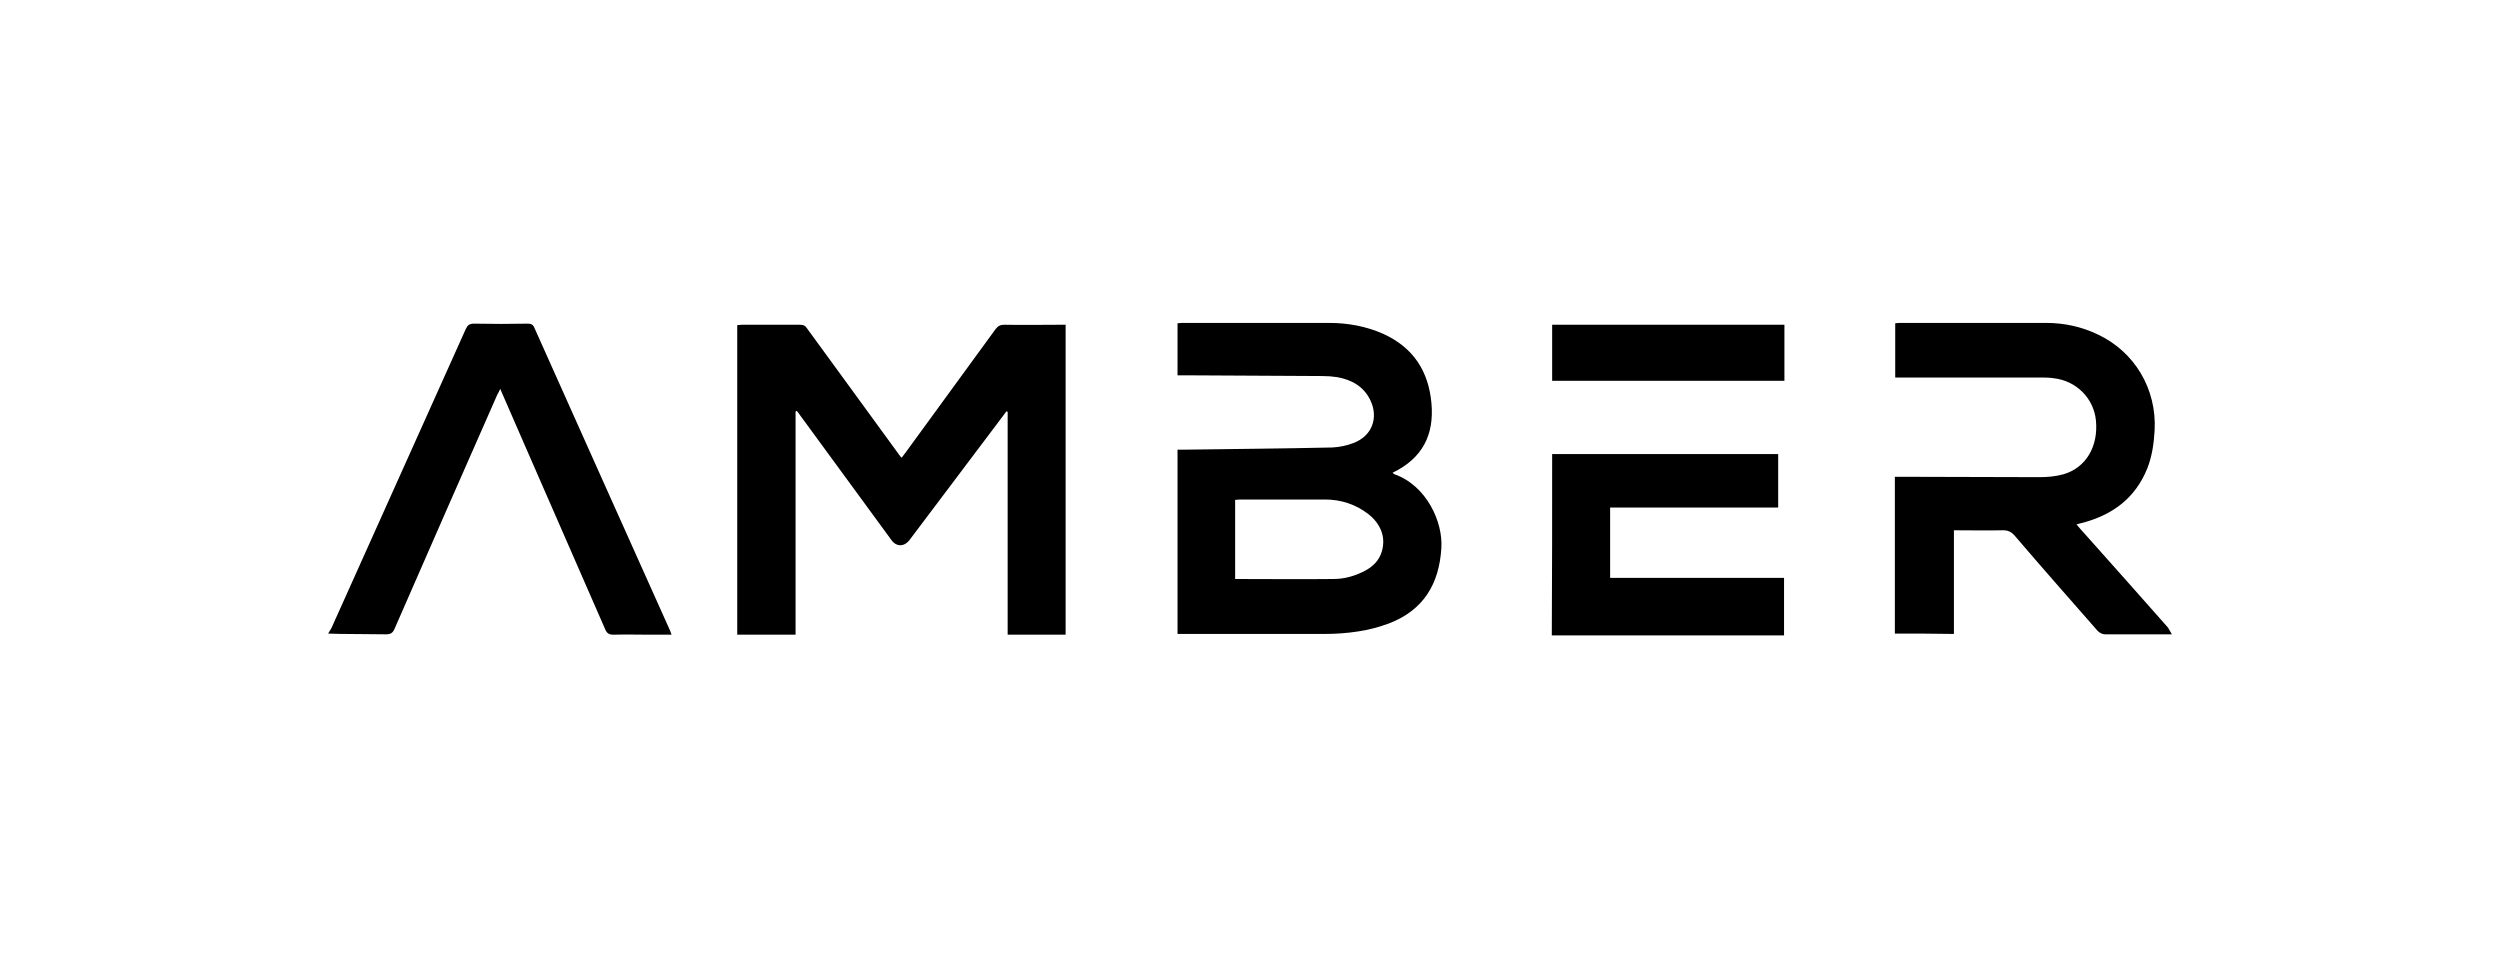 <svg width="240" height="92" viewBox="0 0 240 92" fill="none" xmlns="http://www.w3.org/2000/svg">
<g clip-path="url(#clip0_3392_2715)">
<path d="M170.705 43.591V48.726H154.572V55.478H171.268V61H148.972C149.007 55.232 149.007 49.464 149.007 43.591H170.705ZM50.662 31.07C50.979 31.07 51.155 31.141 51.296 31.457C55.629 41.164 59.996 50.871 64.329 60.543C64.364 60.648 64.399 60.754 64.47 60.93H62.251C61.123 60.93 60.031 60.895 58.904 60.93C58.482 60.93 58.27 60.824 58.094 60.402C55.523 54.529 52.951 48.62 50.38 42.747C49.605 40.988 48.83 39.195 48.02 37.331C47.914 37.577 47.844 37.718 47.738 37.893C44.427 45.385 41.151 52.876 37.876 60.367C37.7 60.754 37.523 60.895 37.066 60.895C35.572 60.866 34.101 60.883 32.617 60.855L31.5 60.824C31.606 60.648 31.711 60.472 31.817 60.297C36.114 50.73 40.412 41.164 44.709 31.598C44.885 31.211 45.061 31.07 45.519 31.07C47.245 31.105 48.971 31.105 50.662 31.07ZM76.798 31.176C77.15 31.176 77.326 31.281 77.502 31.563C80.391 35.537 83.279 39.476 86.168 43.45C86.273 43.591 86.379 43.767 86.555 43.943C86.696 43.767 86.802 43.626 86.907 43.485C89.796 39.511 92.684 35.572 95.572 31.598C95.819 31.281 96.03 31.176 96.418 31.176C98.179 31.211 99.975 31.176 101.737 31.176H102.3V60.93H96.735V39.546C96.7 39.511 96.664 39.511 96.629 39.476C96.523 39.617 96.418 39.757 96.312 39.898C93.318 43.872 90.324 47.846 87.33 51.821C86.802 52.524 86.027 52.524 85.534 51.785C82.645 47.811 79.722 43.872 76.833 39.898C76.728 39.757 76.622 39.581 76.481 39.441C76.446 39.476 76.41 39.476 76.375 39.511V60.93H70.775V31.211C70.916 31.211 71.092 31.176 71.233 31.176H76.798ZM196.418 31C198.144 31 199.8 31.352 201.35 32.09C204.908 33.743 207.056 37.331 206.844 41.305C206.774 42.571 206.598 43.802 206.141 44.962C205.013 47.776 202.865 49.394 200.012 50.168C199.8 50.203 199.623 50.273 199.343 50.344C199.623 50.66 199.835 50.941 200.082 51.188C202.758 54.177 205.401 57.166 208.077 60.191C208.218 60.367 208.325 60.613 208.5 60.895H202.089C201.843 60.895 201.561 60.754 201.386 60.578C198.708 57.518 196.031 54.494 193.389 51.399C193.073 51.047 192.755 50.906 192.297 50.906C190.748 50.941 189.162 50.906 187.577 50.906V60.859C185.64 60.824 183.809 60.824 181.907 60.824V45.771H182.54C186.944 45.771 191.346 45.807 195.785 45.807C196.559 45.807 197.37 45.736 198.11 45.525C200.258 44.892 201.455 42.852 201.209 40.355C200.997 38.245 199.343 36.557 197.159 36.311C196.7 36.24 196.208 36.24 195.749 36.24H181.941V31.035C182.048 31.035 182.189 31 182.294 31H196.418ZM127.591 31C129.387 31 131.148 31.317 132.804 32.055C135.657 33.356 137.137 35.607 137.418 38.702C137.7 41.762 136.538 44.013 133.685 45.385C133.755 45.455 133.825 45.49 133.861 45.525C136.96 46.615 138.545 50.133 138.369 52.63C138.158 56.076 136.643 58.573 133.367 59.839C132.416 60.191 131.395 60.472 130.409 60.613C129.317 60.789 128.19 60.859 127.098 60.859H113.043V43.169H113.677C118.433 43.099 123.188 43.063 127.908 42.958C128.577 42.923 129.282 42.782 129.916 42.536C131.712 41.867 132.381 40.109 131.536 38.386C130.902 37.084 129.739 36.451 128.366 36.205C127.908 36.135 127.415 36.1 126.957 36.1C122.519 36.065 118.116 36.065 113.677 36.029H113.043V31.035C113.184 31.035 113.29 31 113.431 31H127.591ZM127.203 47.952H119.067C118.891 47.952 118.75 47.987 118.574 47.987V55.584C121.779 55.584 124.879 55.619 128.014 55.584C129.07 55.584 130.057 55.302 131.008 54.81C131.818 54.388 132.416 53.79 132.663 52.911C133.051 51.574 132.557 50.273 131.325 49.324C130.127 48.409 128.718 47.952 127.203 47.952ZM171.304 31.176V36.557H149.007V31.176H171.304Z" fill="black"/>
</g>
<defs>
<clipPath id="clip0_3392_2715">
<rect width="177" height="30" fill="white" transform="translate(31.5 31)"/>
</clipPath>
</defs>
</svg>
